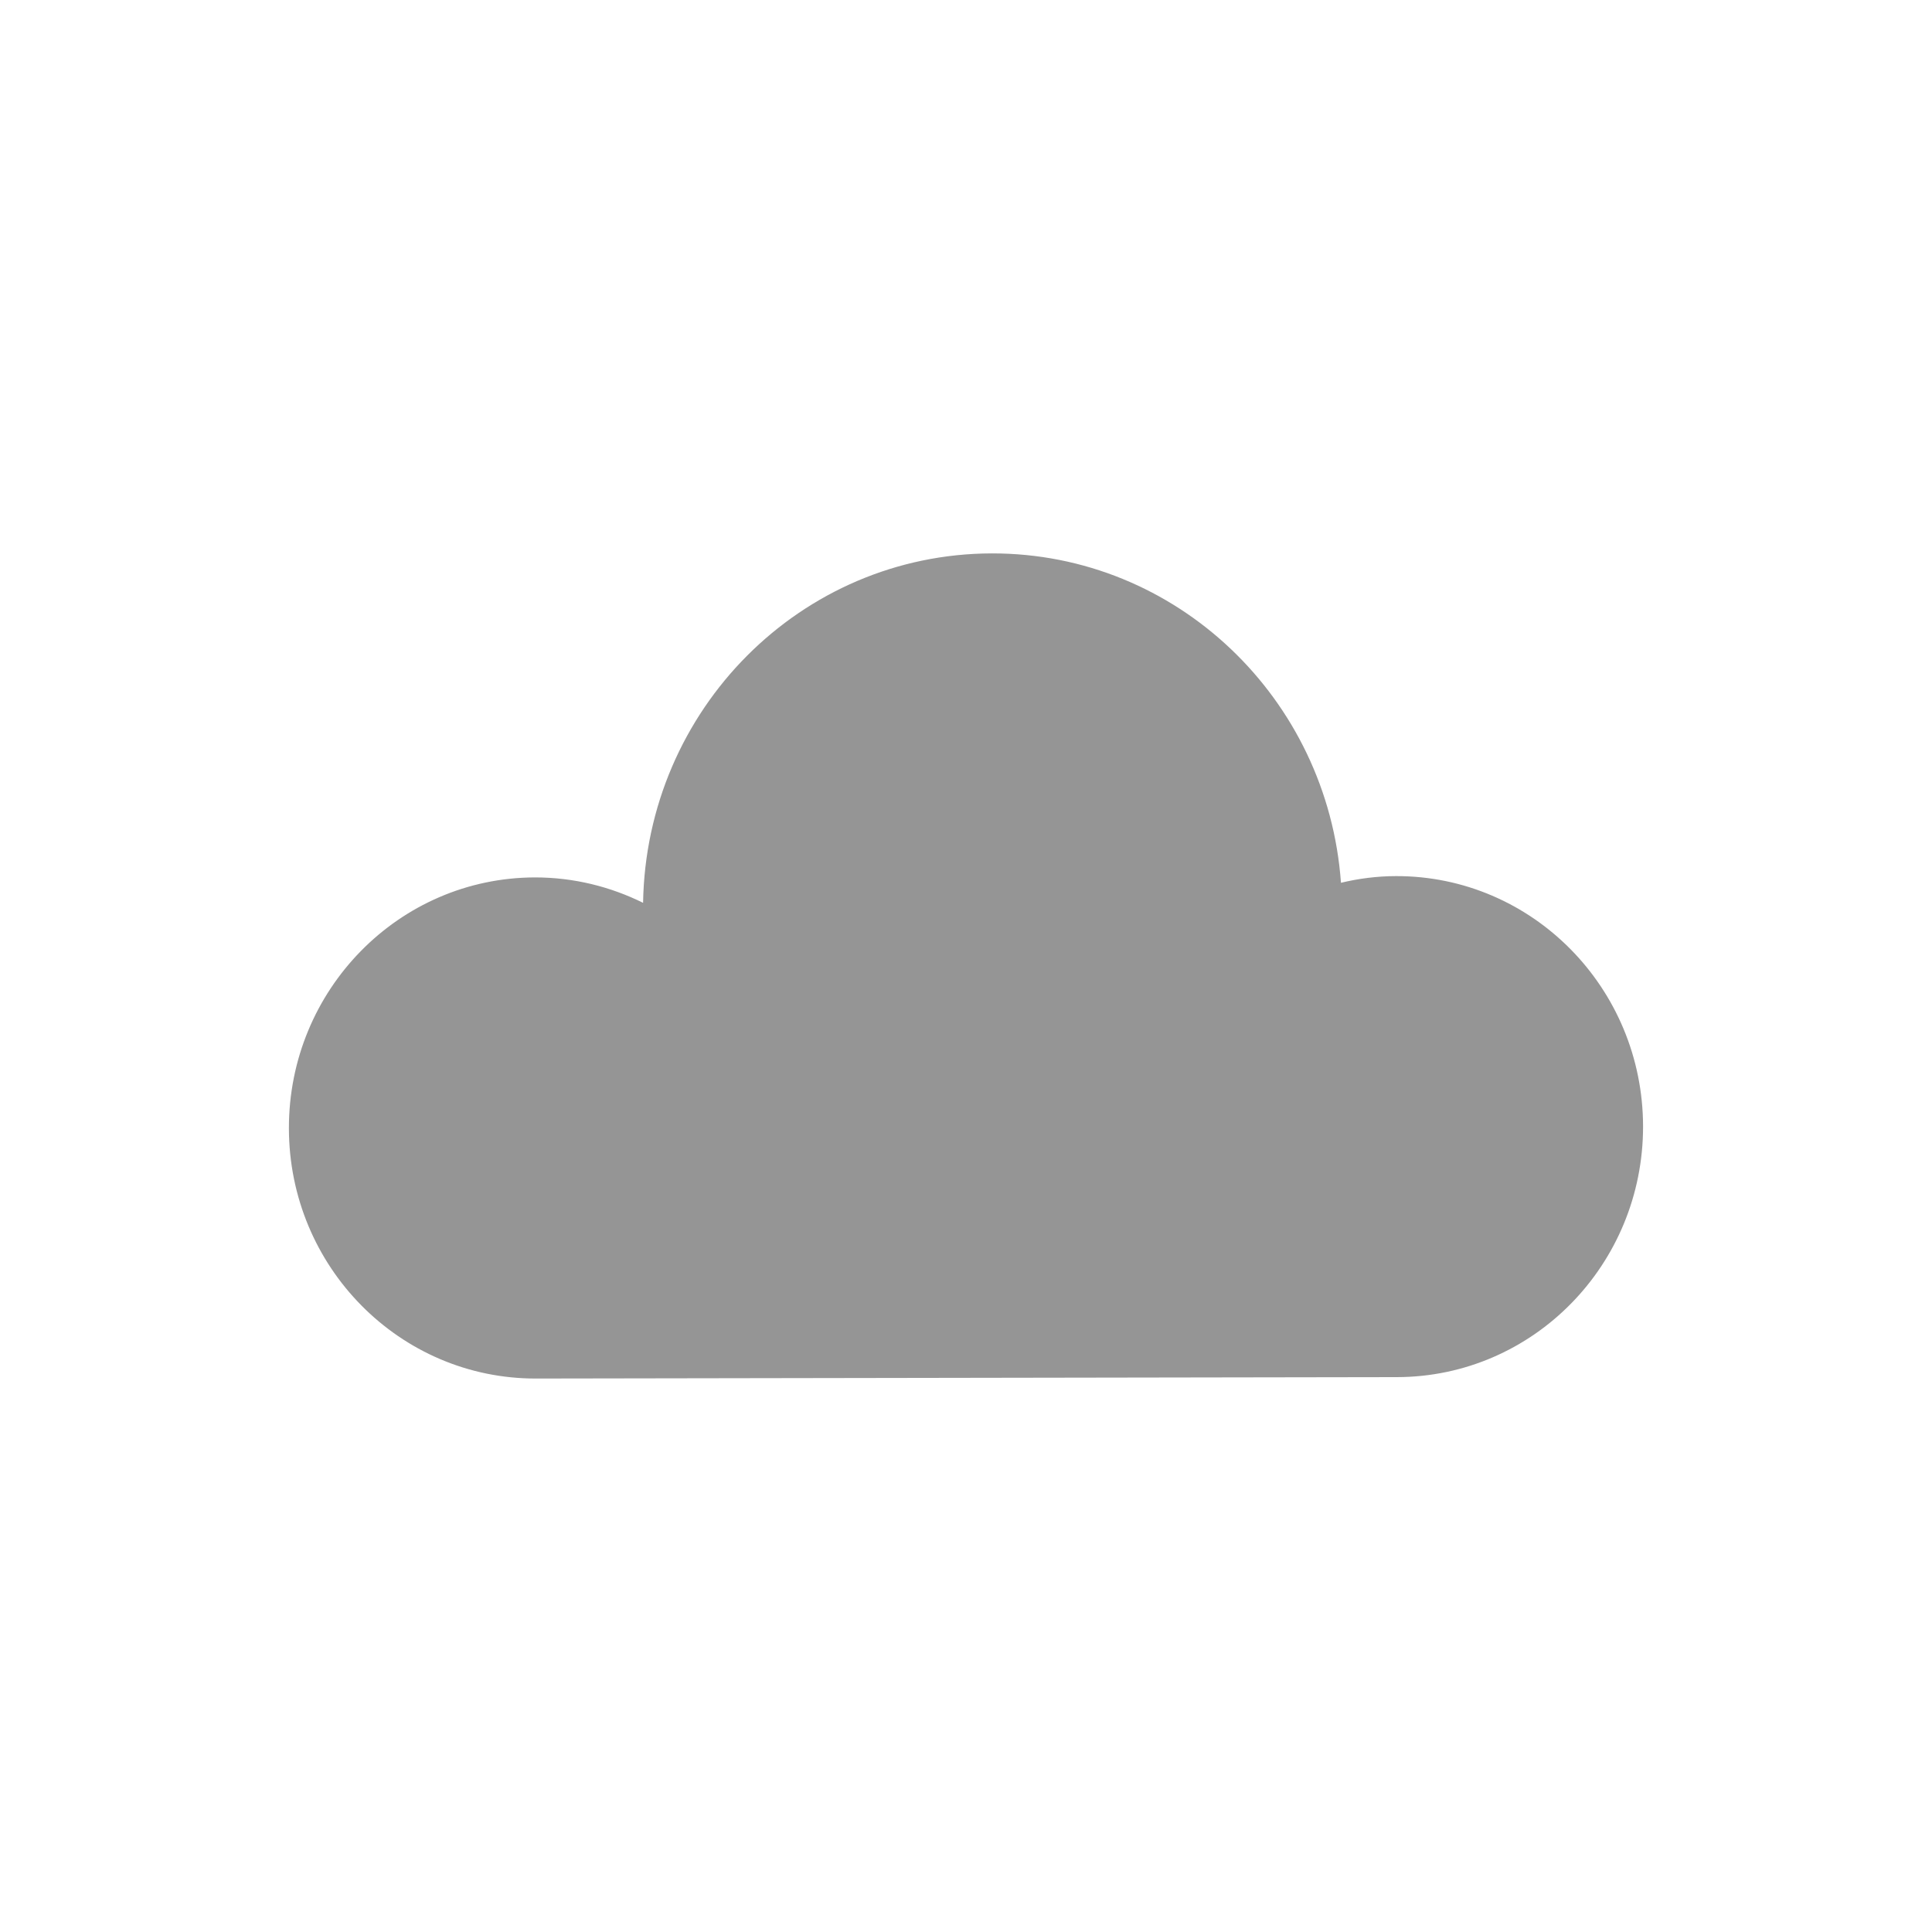 <?xml version="1.0" encoding="utf-8"?>
<!-- Generator: Adobe Illustrator 21.1.0, SVG Export Plug-In . SVG Version: 6.00 Build 0)  -->
<svg version="1.1" id="Layer_1" xmlns="http://www.w3.org/2000/svg" xmlns:xlink="http://www.w3.org/1999/xlink" x="0px" y="0px"
	 viewBox="0 0 100 100" enable-background="new 0 0 100 100" xml:space="preserve">
<g>
	<rect x="0" fill="#FFFFFF" width="100" height="100"/>
	<g>
		<g>
			<g id="XMLID_7050_">
				<path id="XMLID_7051_" fill="#959595" d="M72.261,45.347c-0.982,0.002-1.936,0.125-2.853,0.346
					c-0.685-9.539-8.505-17.059-18.064-17.049c-9.89,0.017-17.895,8.081-18.058,18.086c-1.691-0.835-3.58-1.315-5.59-1.315
					c-7.048,0.01-12.756,5.828-12.742,12.992c0.01,7.161,5.734,12.959,12.788,12.946l44.56-0.073l0,0l0,0
					c7.049-0.01,12.752-5.822,12.743-12.985C85.031,51.133,79.309,45.335,72.261,45.347z"/>
			</g>
		</g>
	</g>
</g>
</svg>
